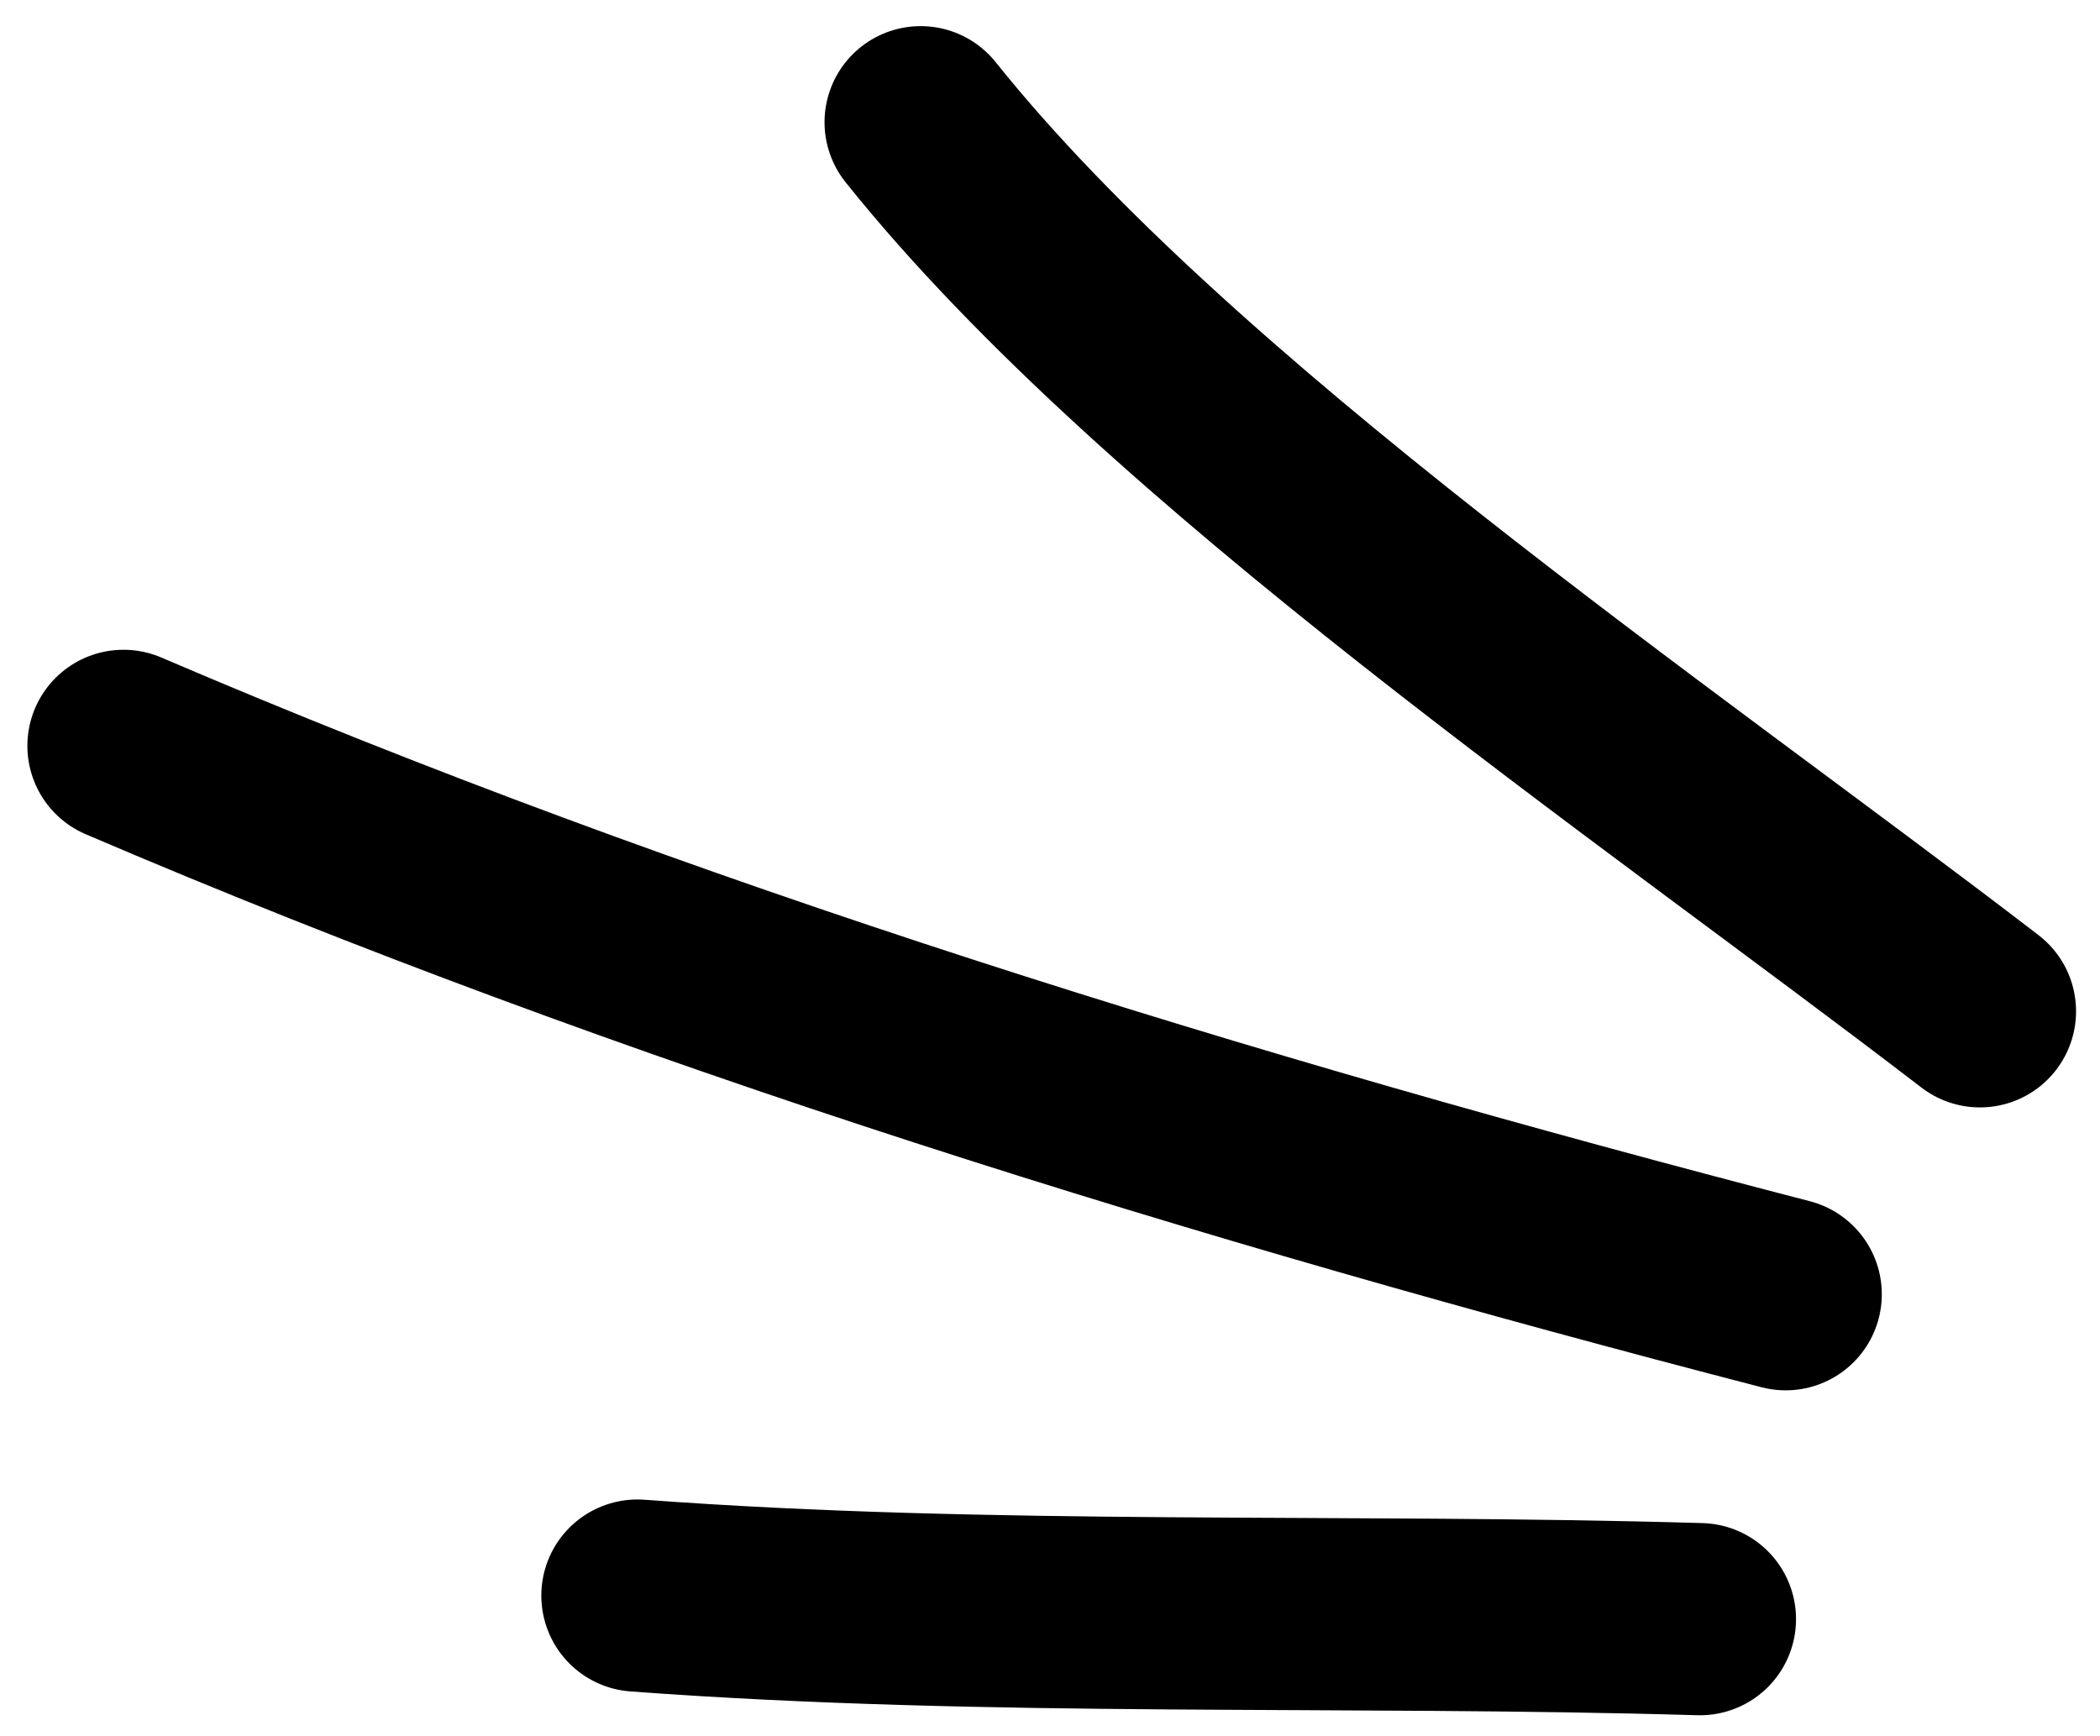 <svg width="52" height="43" viewBox="0 0 52 43" fill="none" xmlns="http://www.w3.org/2000/svg">
<path d="M15.784 39.516C24.565 40.167 33.315 39.843 42.093 40.1M3.058 18.472C16.277 24.138 30.318 28.45 44.217 32.053M22.797 3.027C28.962 10.733 40.925 18.823 49.027 25.046" stroke="black" stroke-width="4.76" stroke-miterlimit="1.5" stroke-linecap="round" stroke-linejoin="round"/>
</svg>
